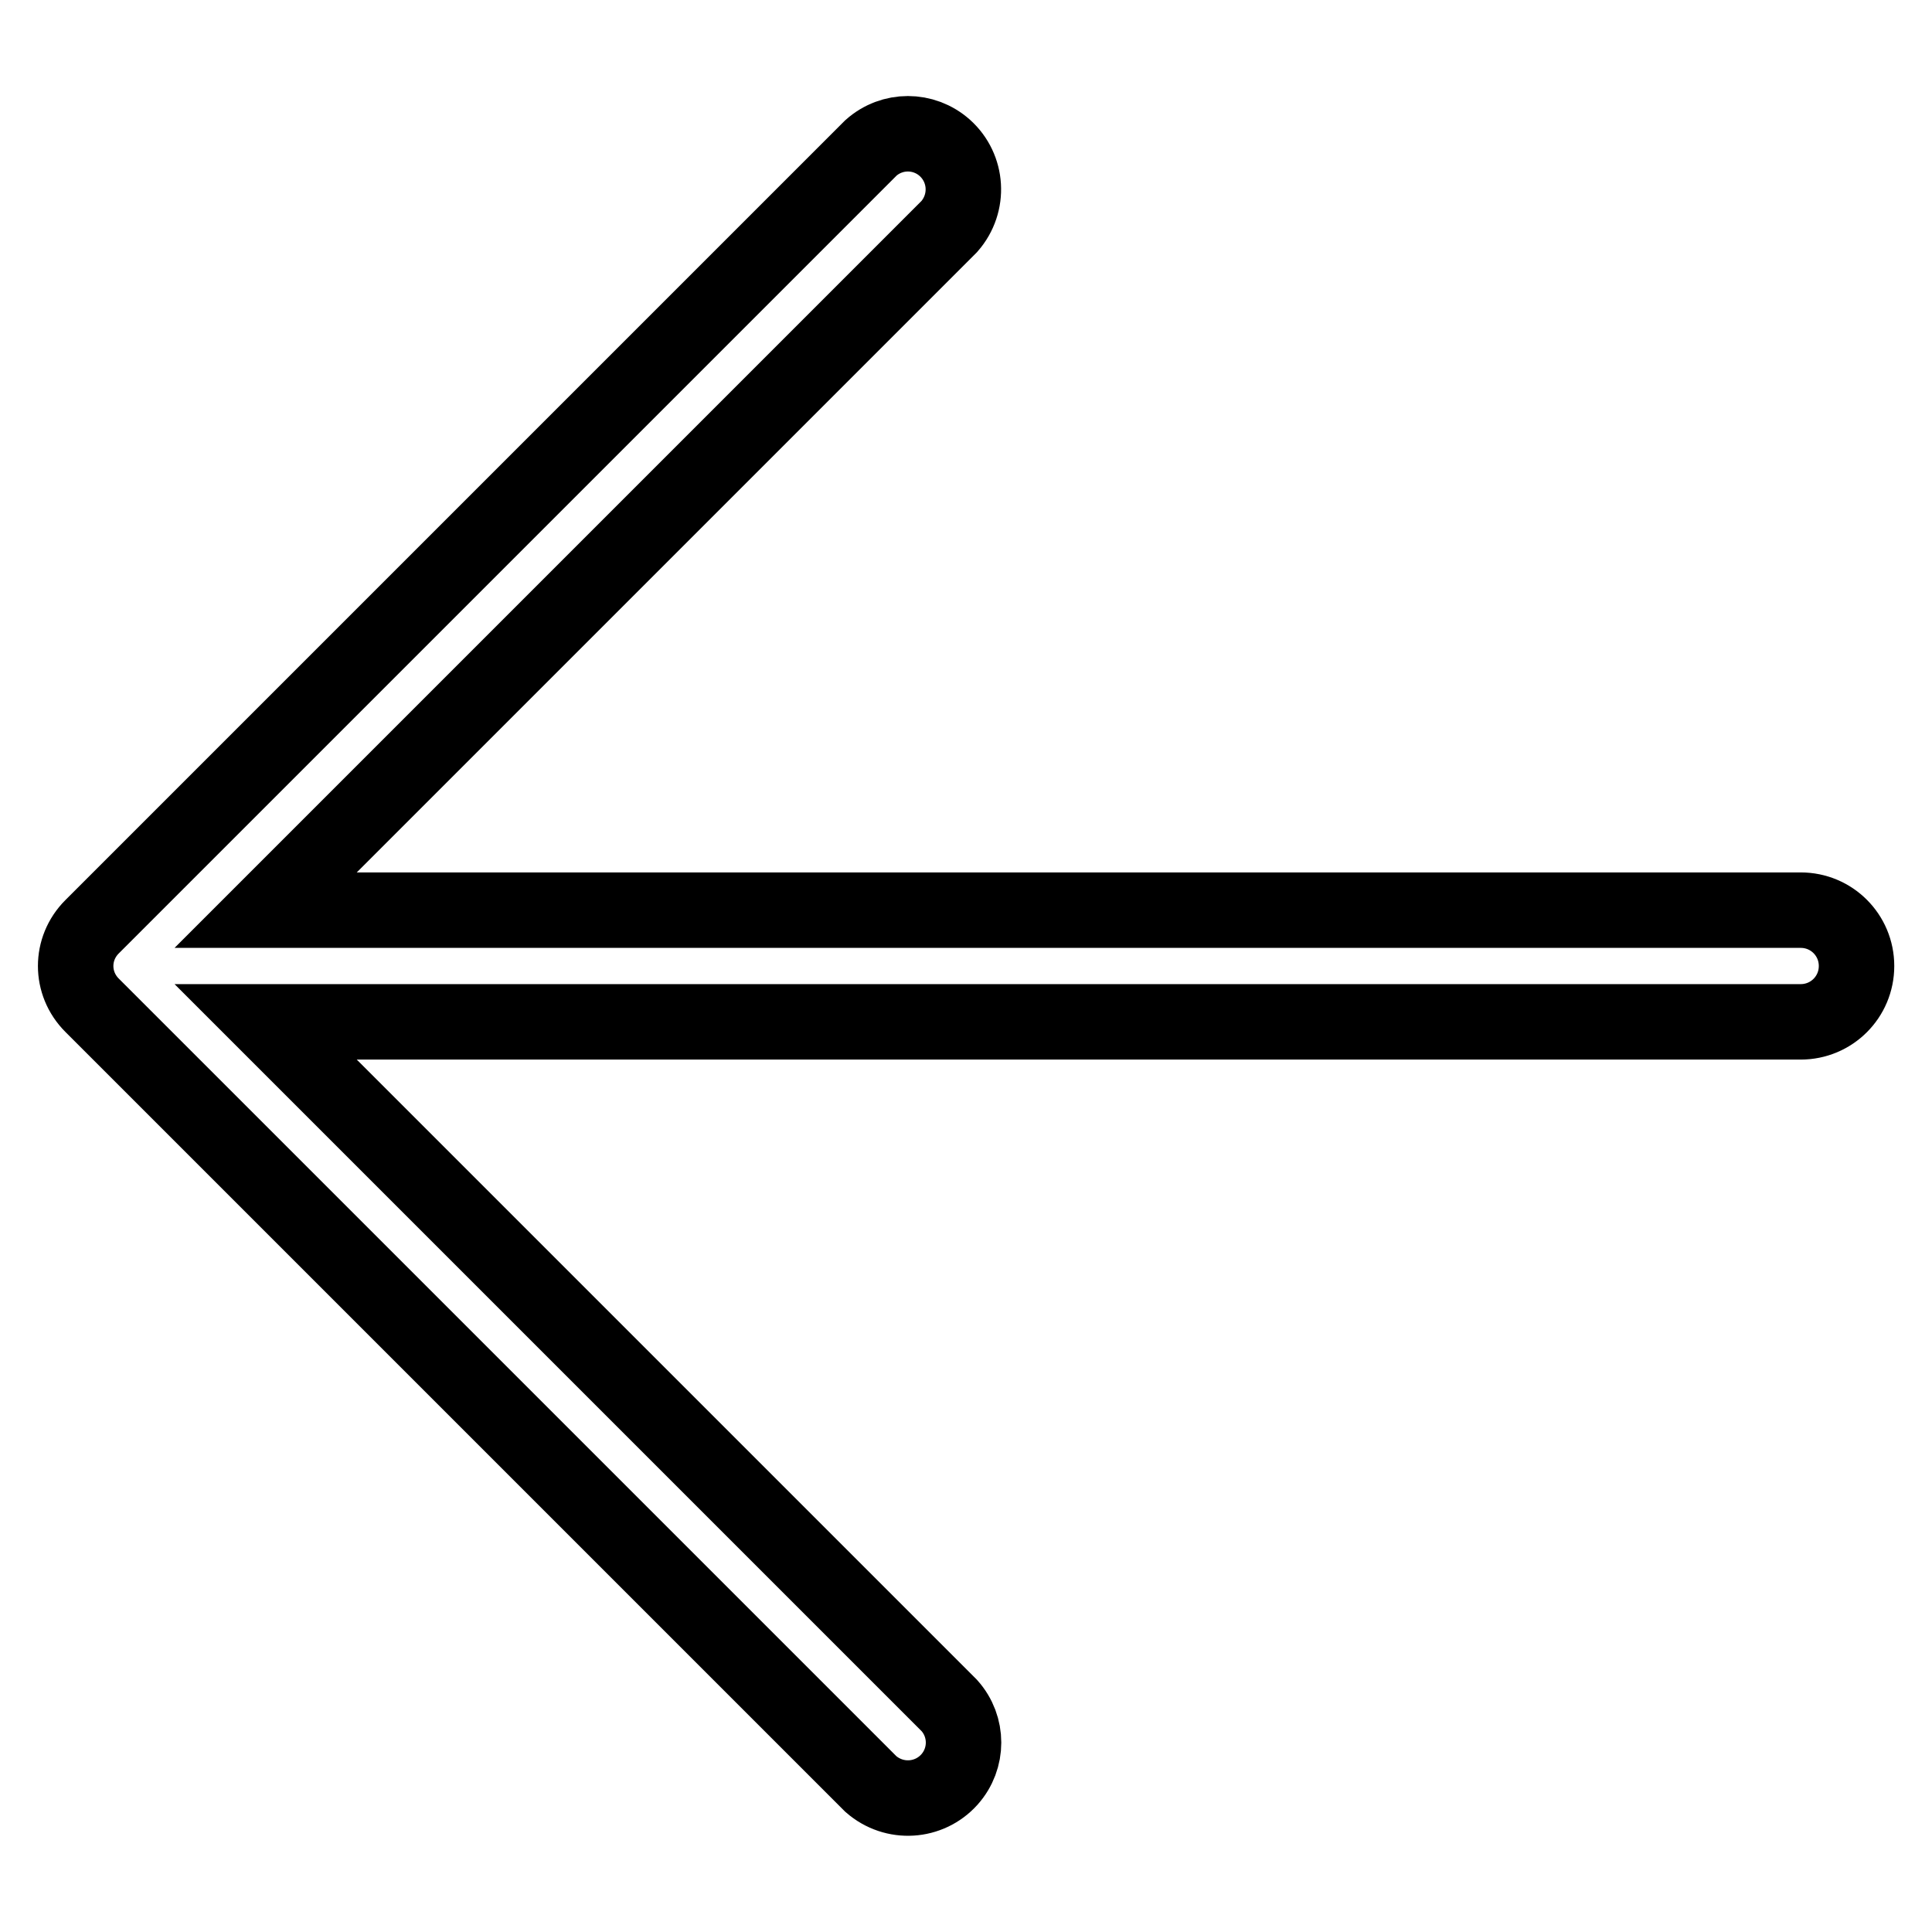 <?xml version="1.0" encoding="utf-8"?>
<!-- Svg Vector Icons : http://www.onlinewebfonts.com/icon -->
<!DOCTYPE svg PUBLIC "-//W3C//DTD SVG 1.1//EN" "http://www.w3.org/Graphics/SVG/1.1/DTD/svg11.dtd">
<svg version="1.1" xmlns="http://www.w3.org/2000/svg" xmlns:xlink="http://www.w3.org/1999/xlink" x="0px" y="0px" viewBox="0 0 256 256" enable-background="new 0 0 256 256" xml:space="preserve">
<g> <path stroke-width="10" fill-opacity="0" stroke="#000000"  d="M12.2,122.8c-2.9,2.9-2.9,7.5,0,10.4c0,0,0,0,0,0l103.2,103.2c3.1,2.7,7.7,2.4,10.4-0.6 c2.5-2.8,2.5-7,0-9.8l-90.6-90.6h203.4c4.1,0,7.4-3.3,7.4-7.4s-3.3-7.4-7.4-7.4H35.2L125.8,30c2.7-3.1,2.4-7.7-0.6-10.4 c-2.8-2.5-7-2.5-9.8,0L12.2,122.8z"/></g>
</svg>